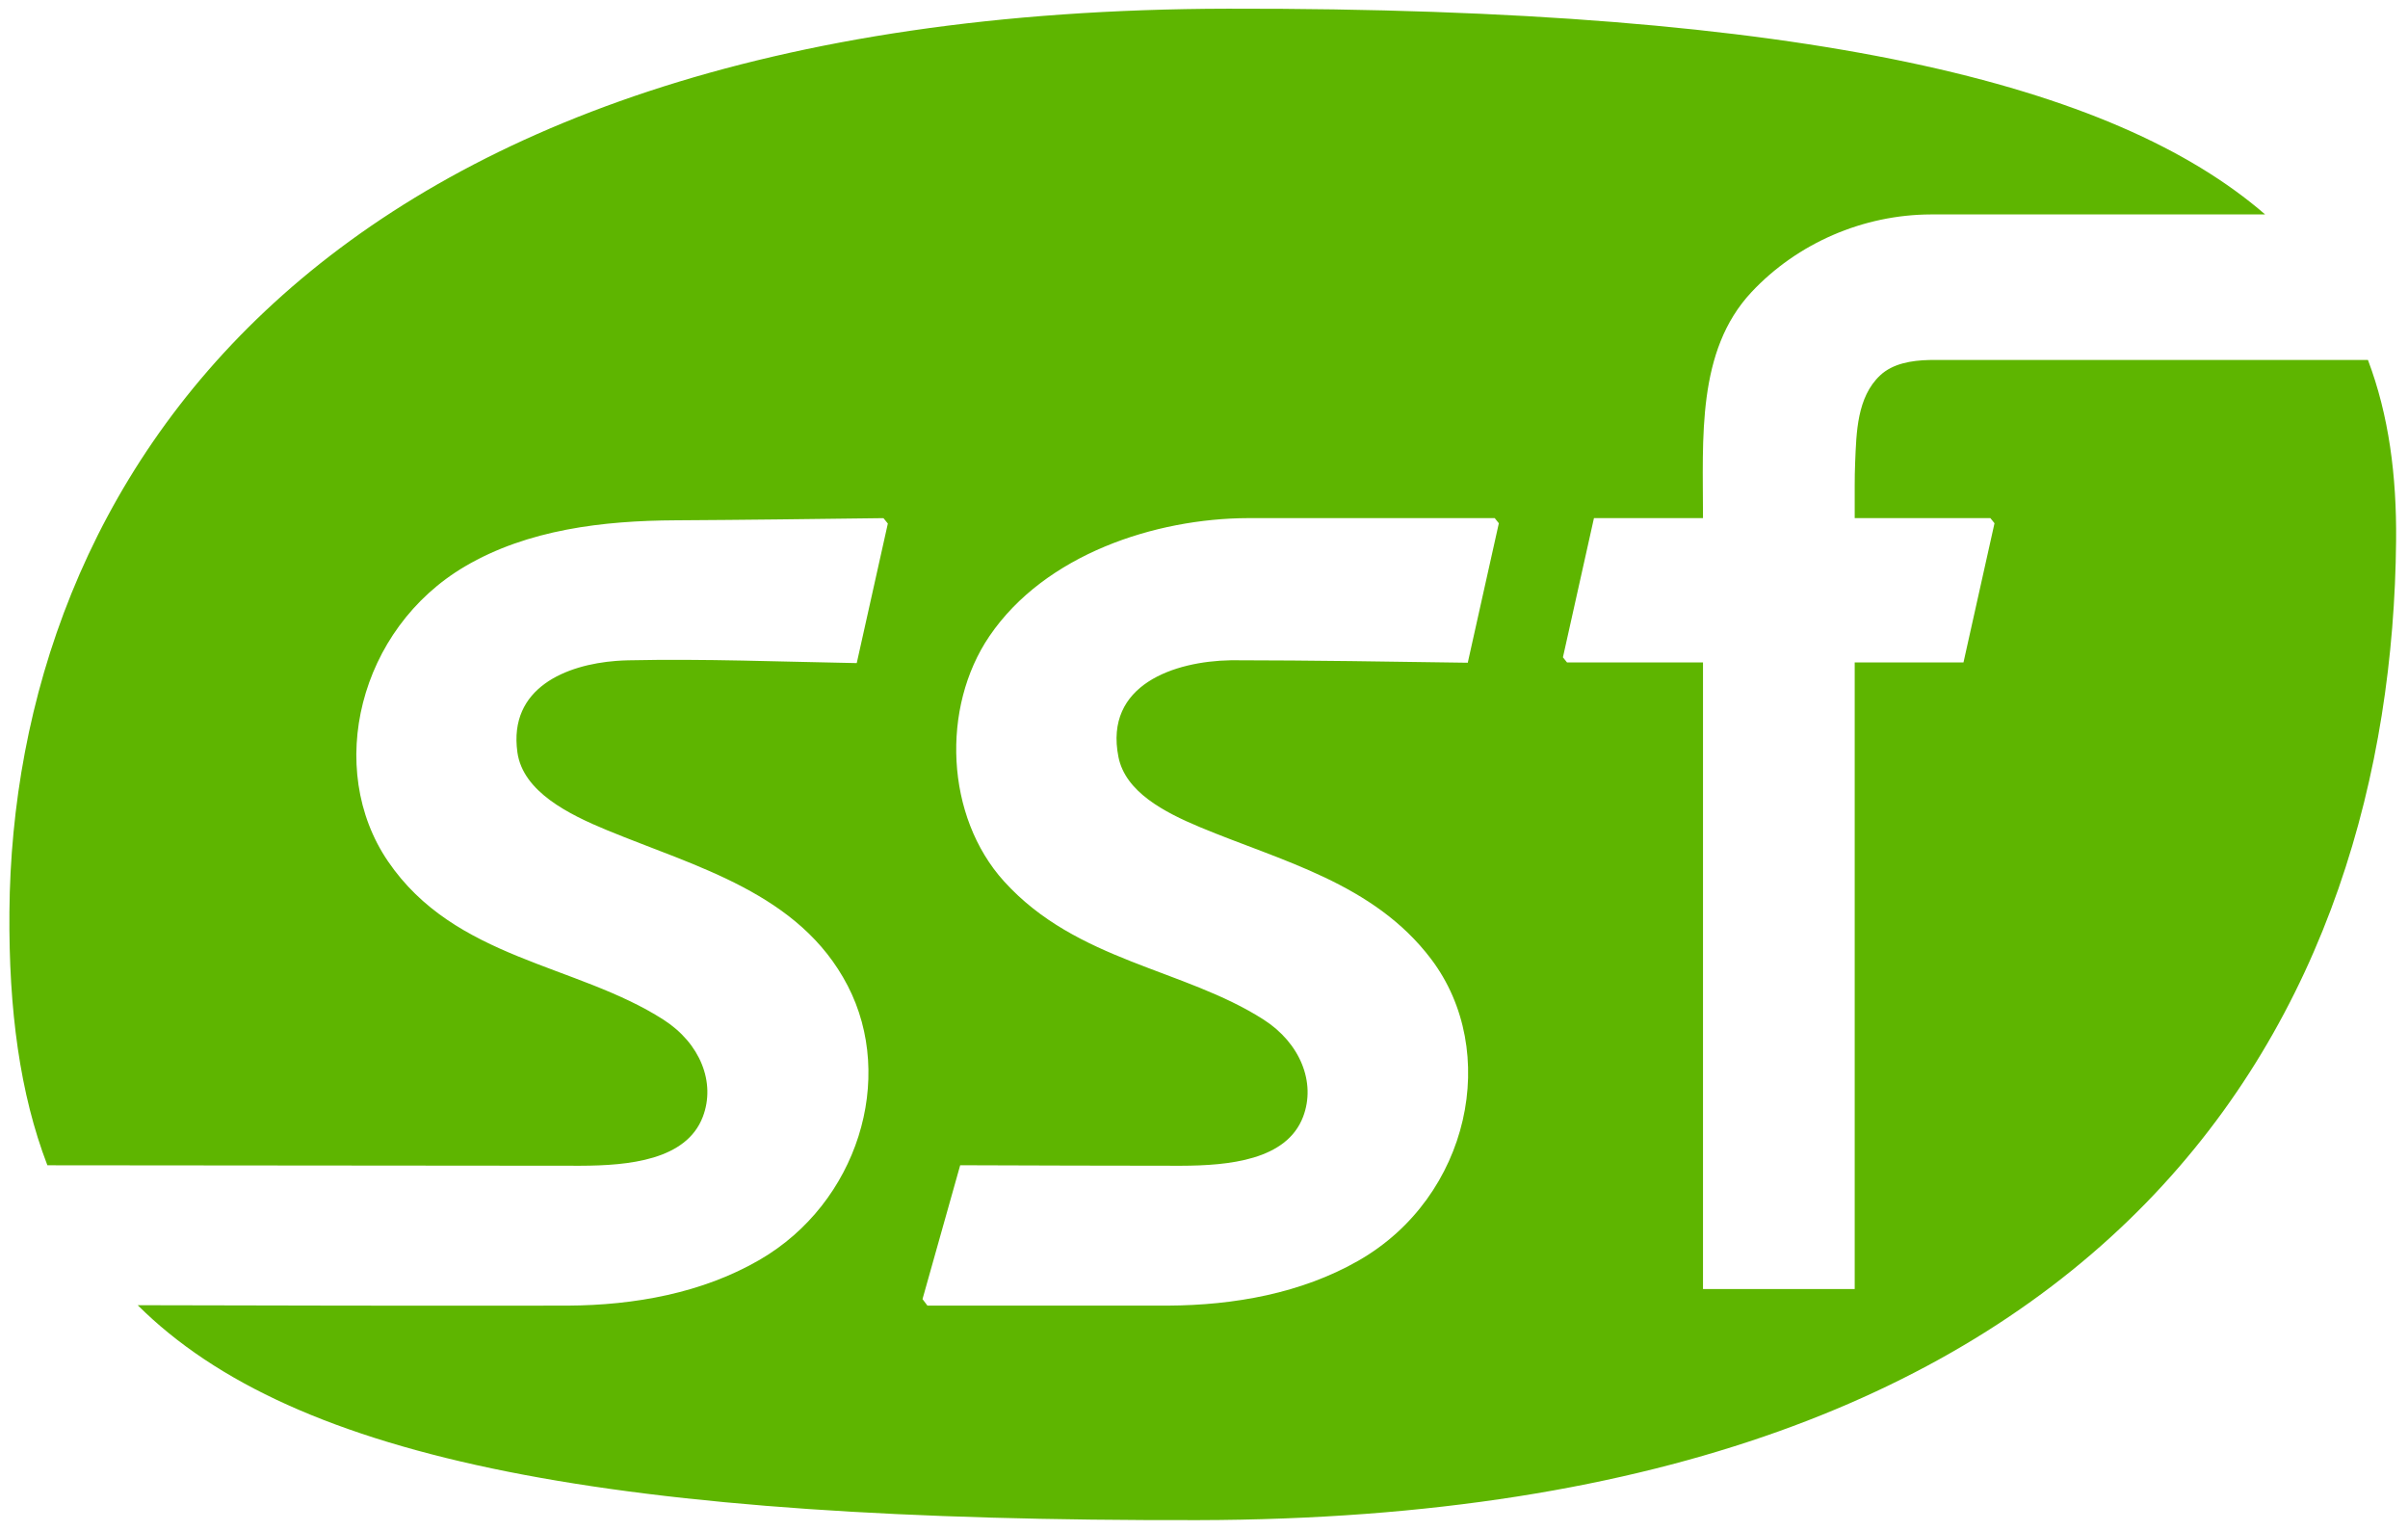 <?xml version="1.0" encoding="UTF-8" standalone="no"?>
<svg xmlns="http://www.w3.org/2000/svg" xmlns:xlink="http://www.w3.org/1999/xlink" xmlns:serif="http://www.serif.com/" width="100%" height="100%" viewBox="0 0 302 192" version="1.1" xml:space="preserve" style="fill-rule:evenodd;clip-rule:evenodd;stroke-linejoin:round;stroke-miterlimit:1.414;">
  <rect id="Artboard1" x="0" y="0" width="301.186" height="191.229" style="fill:none;"></rect>
  <path d="M5.943,146.1c-3.445,-8.965 -4.859,-19.49 -4.761,-31.754c0.422,-52.822 37.086,-113.051 152.827,-113.256c72.87,-0.13 111.174,9.434 130.074,25.795l-41.927,0c-8.473,0.025 -16.749,3.6 -22.501,9.749c-6.878,7.352 -6.073,18.295 -6.073,28.325l-13.676,0l-3.891,17.454l0.516,0.645l17.051,0l0,78.557l19.026,0l0,-78.557l13.642,0l3.891,-17.455l-0.517,-0.644l-17.016,0l0,-4.059c0.001,-0.991 0.016,-1.982 0.058,-2.972c0.155,-3.664 0.217,-8.141 3.14,-10.872c1.585,-1.481 3.923,-1.866 6.138,-1.92c0.206,-0.003 0.206,-0.003 0.413,-0.004l54.619,0c2.624,6.924 3.606,14.514 3.53,22.657c-0.543,57.972 -33.048,122.563 -150.278,122.799c-73.22,0.147 -113.297,-7.377 -132.958,-26.946c14.015,0.037 36.238,0.083 53.944,0.052c8.368,-0.045 16.876,-1.576 24.052,-5.739c12.287,-7.129 17.1,-22.714 11.04,-34.383c-6.027,-11.606 -18.988,-14.866 -30.175,-19.486c-4.773,-1.97 -10.547,-4.813 -11.241,-9.759c-1.141,-8.133 6.188,-10.994 12.384,-11.465c0.507,-0.039 1.016,-0.062 1.524,-0.074c9.577,-0.208 19.114,0.179 28.65,0.35l3.901,-17.498c-0.183,-0.226 -0.367,-0.452 -0.55,-0.677c-8.693,0.111 -17.387,0.221 -26.081,0.272c-9.078,0.044 -18.54,1.159 -26.391,5.773c-13.336,7.838 -17.567,25.381 -9.667,36.982c8.396,12.327 23.629,12.854 34.543,19.851c4.618,2.961 6.584,7.884 4.937,12.189c-2.07,5.414 -9.258,6.112 -15.336,6.128c-16.587,-0.004 -49.303,-0.045 -66.861,-0.058Zm140.329,17.594l0.224,-0.001c8.283,-0.043 16.722,-1.542 23.879,-5.639c13.999,-8.014 17.814,-26.297 9.115,-37.804c-7.21,-9.537 -18.768,-12.274 -28.993,-16.544c-4.525,-1.889 -9.352,-4.431 -10.225,-8.788c-1.827,-9.119 7.094,-12.008 14.032,-12.134c0.23,-0.002 0.229,-0.002 0.459,-0.003c9.76,0.009 19.527,0.167 29.316,0.31l3.898,-17.488c-0.172,-0.214 -0.344,-0.429 -0.516,-0.644l-30.922,0c-11.656,0.035 -25.465,4.547 -32.439,14.781c-6.102,8.956 -5.543,22.644 1.836,30.777c9.113,10.044 22.544,10.911 32.549,17.324c4.56,2.924 6.589,7.868 4.937,12.189c-2.069,5.413 -9.259,6.112 -15.336,6.128c-9.215,-0.003 -18.433,-0.034 -27.665,-0.065l-4.726,16.785l0.618,0.816l29.959,0Z" style="fill:#5eb500;"></path>
</svg>
